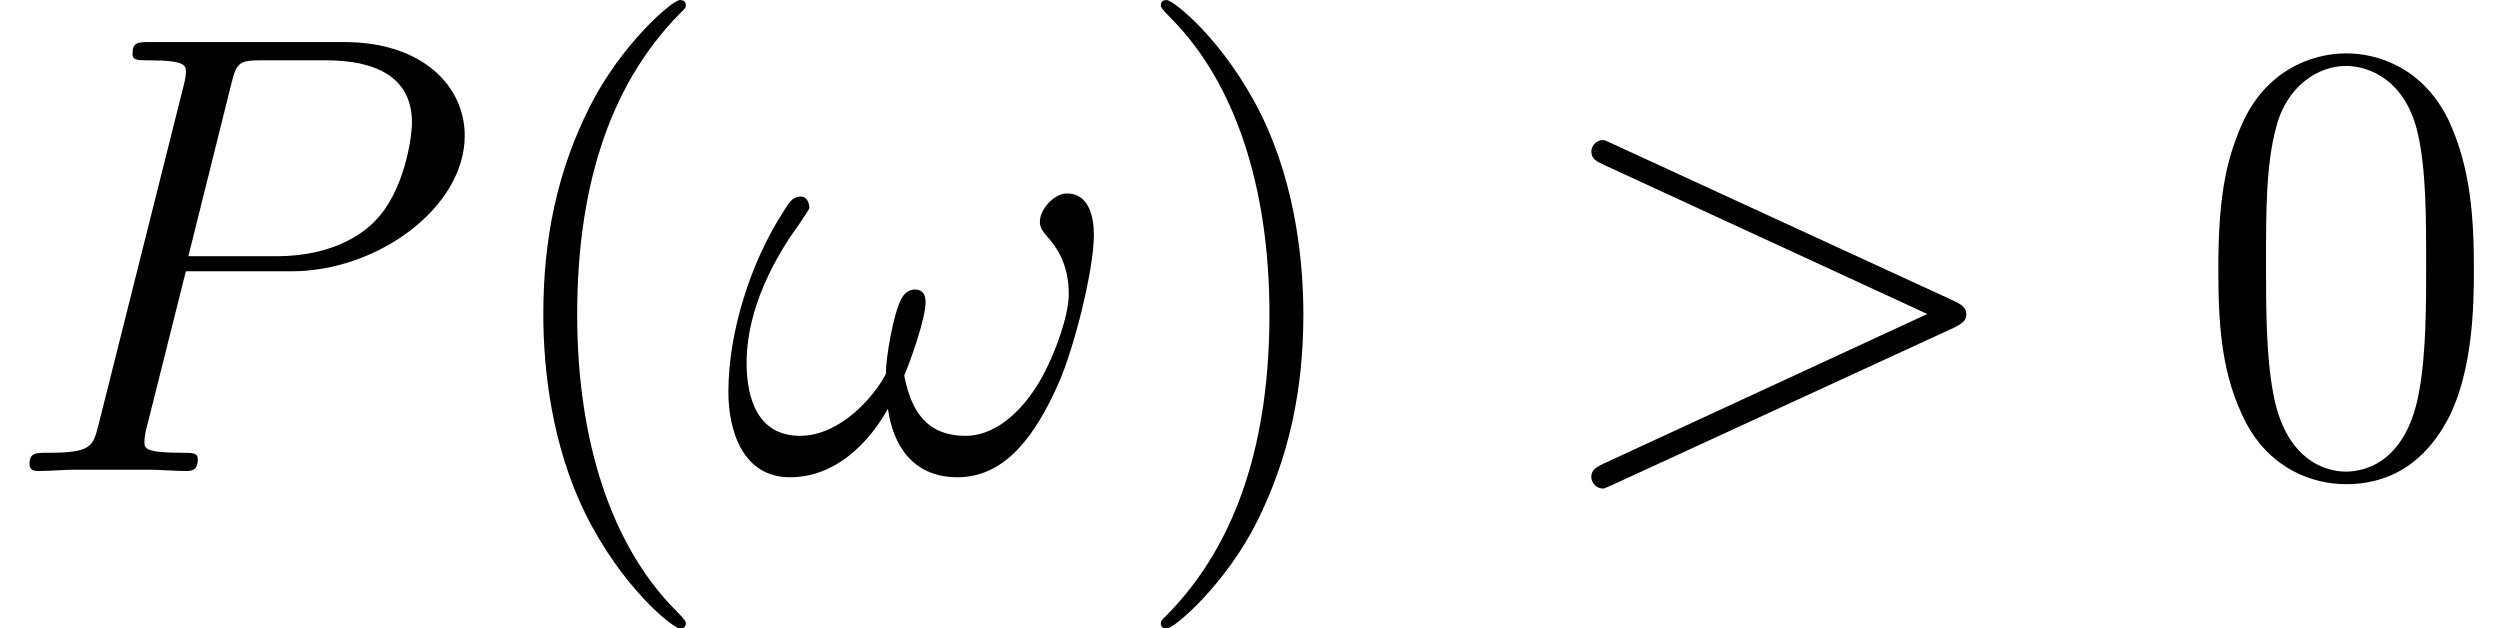 <?xml version='1.0' encoding='UTF-8'?>
<!-- This file was generated by dvisvgm 2.1.3 -->
<svg height='14.944pt' version='1.1' viewBox='56.413 54.545 59.492 14.944' width='59.492pt' xmlns='http://www.w3.org/2000/svg' xmlns:xlink='http://www.w3.org/1999/xlink'>
<defs>
<path d='M8.877 -5.619C8.877 -6.052 8.757 -6.605 8.234 -6.605C7.935 -6.605 7.592 -6.232 7.592 -5.933C7.592 -5.798 7.651 -5.709 7.771 -5.574C7.995 -5.32 8.279 -4.917 8.279 -4.214C8.279 -3.676 7.95 -2.824 7.711 -2.361C7.293 -1.539 6.605 -0.837 5.828 -0.837C4.887 -0.837 4.528 -1.435 4.364 -2.271C4.528 -2.66 4.872 -3.631 4.872 -4.02C4.872 -4.184 4.812 -4.319 4.618 -4.319C4.513 -4.319 4.394 -4.259 4.319 -4.139C4.11 -3.811 3.915 -2.63 3.93 -2.316C3.646 -1.763 2.839 -0.837 1.883 -0.837C0.882 -0.837 0.613 -1.719 0.613 -2.57C0.613 -4.125 1.584 -5.484 1.853 -5.858C2.002 -6.082 2.107 -6.232 2.107 -6.262C2.107 -6.366 2.047 -6.531 1.913 -6.531C1.674 -6.531 1.599 -6.336 1.479 -6.157C0.717 -4.976 0.179 -3.318 0.179 -1.883C0.179 -0.956 0.523 0.149 1.644 0.149C2.884 0.149 3.661 -0.912 3.975 -1.479C4.095 -0.643 4.543 0.149 5.634 0.149C6.77 0.149 7.487 -0.852 8.025 -2.062C8.413 -2.929 8.877 -4.797 8.877 -5.619Z' id='g0-33'/>
<path d='M9.848 -3.407C10.132 -3.542 10.147 -3.631 10.147 -3.736C10.147 -3.826 10.117 -3.93 9.848 -4.05L1.763 -7.771C1.569 -7.861 1.539 -7.875 1.509 -7.875C1.33 -7.875 1.225 -7.726 1.225 -7.606C1.225 -7.427 1.345 -7.367 1.539 -7.278L9.22 -3.736L1.524 -0.179C1.225 -0.045 1.225 0.06 1.225 0.149C1.225 0.269 1.33 0.418 1.509 0.418C1.539 0.418 1.554 0.403 1.763 0.314L9.848 -3.407Z' id='g0-62'/>
<path d='M4.423 -4.752H6.934C8.996 -4.752 11.059 -6.276 11.059 -7.98C11.059 -9.146 10.072 -10.207 8.189 -10.207H3.572C3.288 -10.207 3.153 -10.207 3.153 -9.923C3.153 -9.773 3.288 -9.773 3.512 -9.773C4.423 -9.773 4.423 -9.654 4.423 -9.489C4.423 -9.46 4.423 -9.37 4.364 -9.146L2.346 -1.106C2.212 -0.583 2.182 -0.433 1.136 -0.433C0.852 -0.433 0.702 -0.433 0.702 -0.164C0.702 0 0.837 0 0.927 0C1.21 0 1.509 -0.03 1.793 -0.03H3.542C3.826 -0.03 4.139 0 4.423 0C4.543 0 4.707 0 4.707 -0.284C4.707 -0.433 4.573 -0.433 4.349 -0.433C3.452 -0.433 3.437 -0.538 3.437 -0.687C3.437 -0.762 3.452 -0.867 3.467 -0.941L4.423 -4.752ZM5.499 -9.191C5.634 -9.743 5.694 -9.773 6.276 -9.773H7.756C8.877 -9.773 9.803 -9.415 9.803 -8.294C9.803 -7.905 9.609 -6.635 8.922 -5.948C8.668 -5.679 7.95 -5.111 6.59 -5.111H4.483L5.499 -9.191Z' id='g0-80'/>
<path d='M4.857 3.631C4.857 3.587 4.857 3.557 4.603 3.303C3.108 1.793 2.271 -0.672 2.271 -3.721C2.271 -6.62 2.974 -9.116 4.707 -10.879C4.857 -11.014 4.857 -11.044 4.857 -11.088C4.857 -11.178 4.782 -11.208 4.722 -11.208C4.528 -11.208 3.303 -10.132 2.57 -8.668C1.808 -7.158 1.465 -5.559 1.465 -3.721C1.465 -2.391 1.674 -0.613 2.451 0.986C3.333 2.78 4.558 3.751 4.722 3.751C4.782 3.751 4.857 3.721 4.857 3.631Z' id='g1-40'/>
<path d='M4.214 -3.721C4.214 -4.857 4.065 -6.71 3.228 -8.443C2.346 -10.237 1.121 -11.208 0.956 -11.208C0.897 -11.208 0.822 -11.178 0.822 -11.088C0.822 -11.044 0.822 -11.014 1.076 -10.76C2.57 -9.25 3.407 -6.785 3.407 -3.736C3.407 -0.837 2.705 1.659 0.971 3.422C0.822 3.557 0.822 3.587 0.822 3.631C0.822 3.721 0.897 3.751 0.956 3.751C1.151 3.751 2.376 2.675 3.108 1.21C3.87 -0.314 4.214 -1.928 4.214 -3.721Z' id='g1-41'/>
<path d='M6.695 -4.782C6.695 -6.022 6.62 -7.233 6.082 -8.369C5.469 -9.609 4.394 -9.938 3.661 -9.938C2.795 -9.938 1.734 -9.504 1.181 -8.264C0.762 -7.323 0.613 -6.396 0.613 -4.782C0.613 -3.333 0.717 -2.242 1.255 -1.181C1.838 -0.045 2.869 0.314 3.646 0.314C4.946 0.314 5.694 -0.463 6.127 -1.33C6.665 -2.451 6.695 -3.915 6.695 -4.782ZM3.646 0.015C3.168 0.015 2.197 -0.254 1.913 -1.883C1.748 -2.78 1.748 -3.915 1.748 -4.961C1.748 -6.187 1.748 -7.293 1.988 -8.174C2.242 -9.176 3.004 -9.639 3.646 -9.639C4.214 -9.639 5.081 -9.295 5.365 -8.01C5.559 -7.158 5.559 -5.978 5.559 -4.961C5.559 -3.96 5.559 -2.824 5.395 -1.913C5.111 -0.269 4.169 0.015 3.646 0.015Z' id='g1-48'/>
</defs>
<g id='page1'>
<use x='56.413' xlink:href='#g0-80' y='65.753'/>
<use x='67.877' xlink:href='#g1-40' y='65.753'/>
<use x='73.567' xlink:href='#g0-33' y='65.753'/>
<use x='83.215' xlink:href='#g1-41' y='65.753'/>
<use x='93.057' xlink:href='#g0-62' y='65.753'/>
<use x='108.589' xlink:href='#g1-48' y='65.753'/>
</g>
</svg>